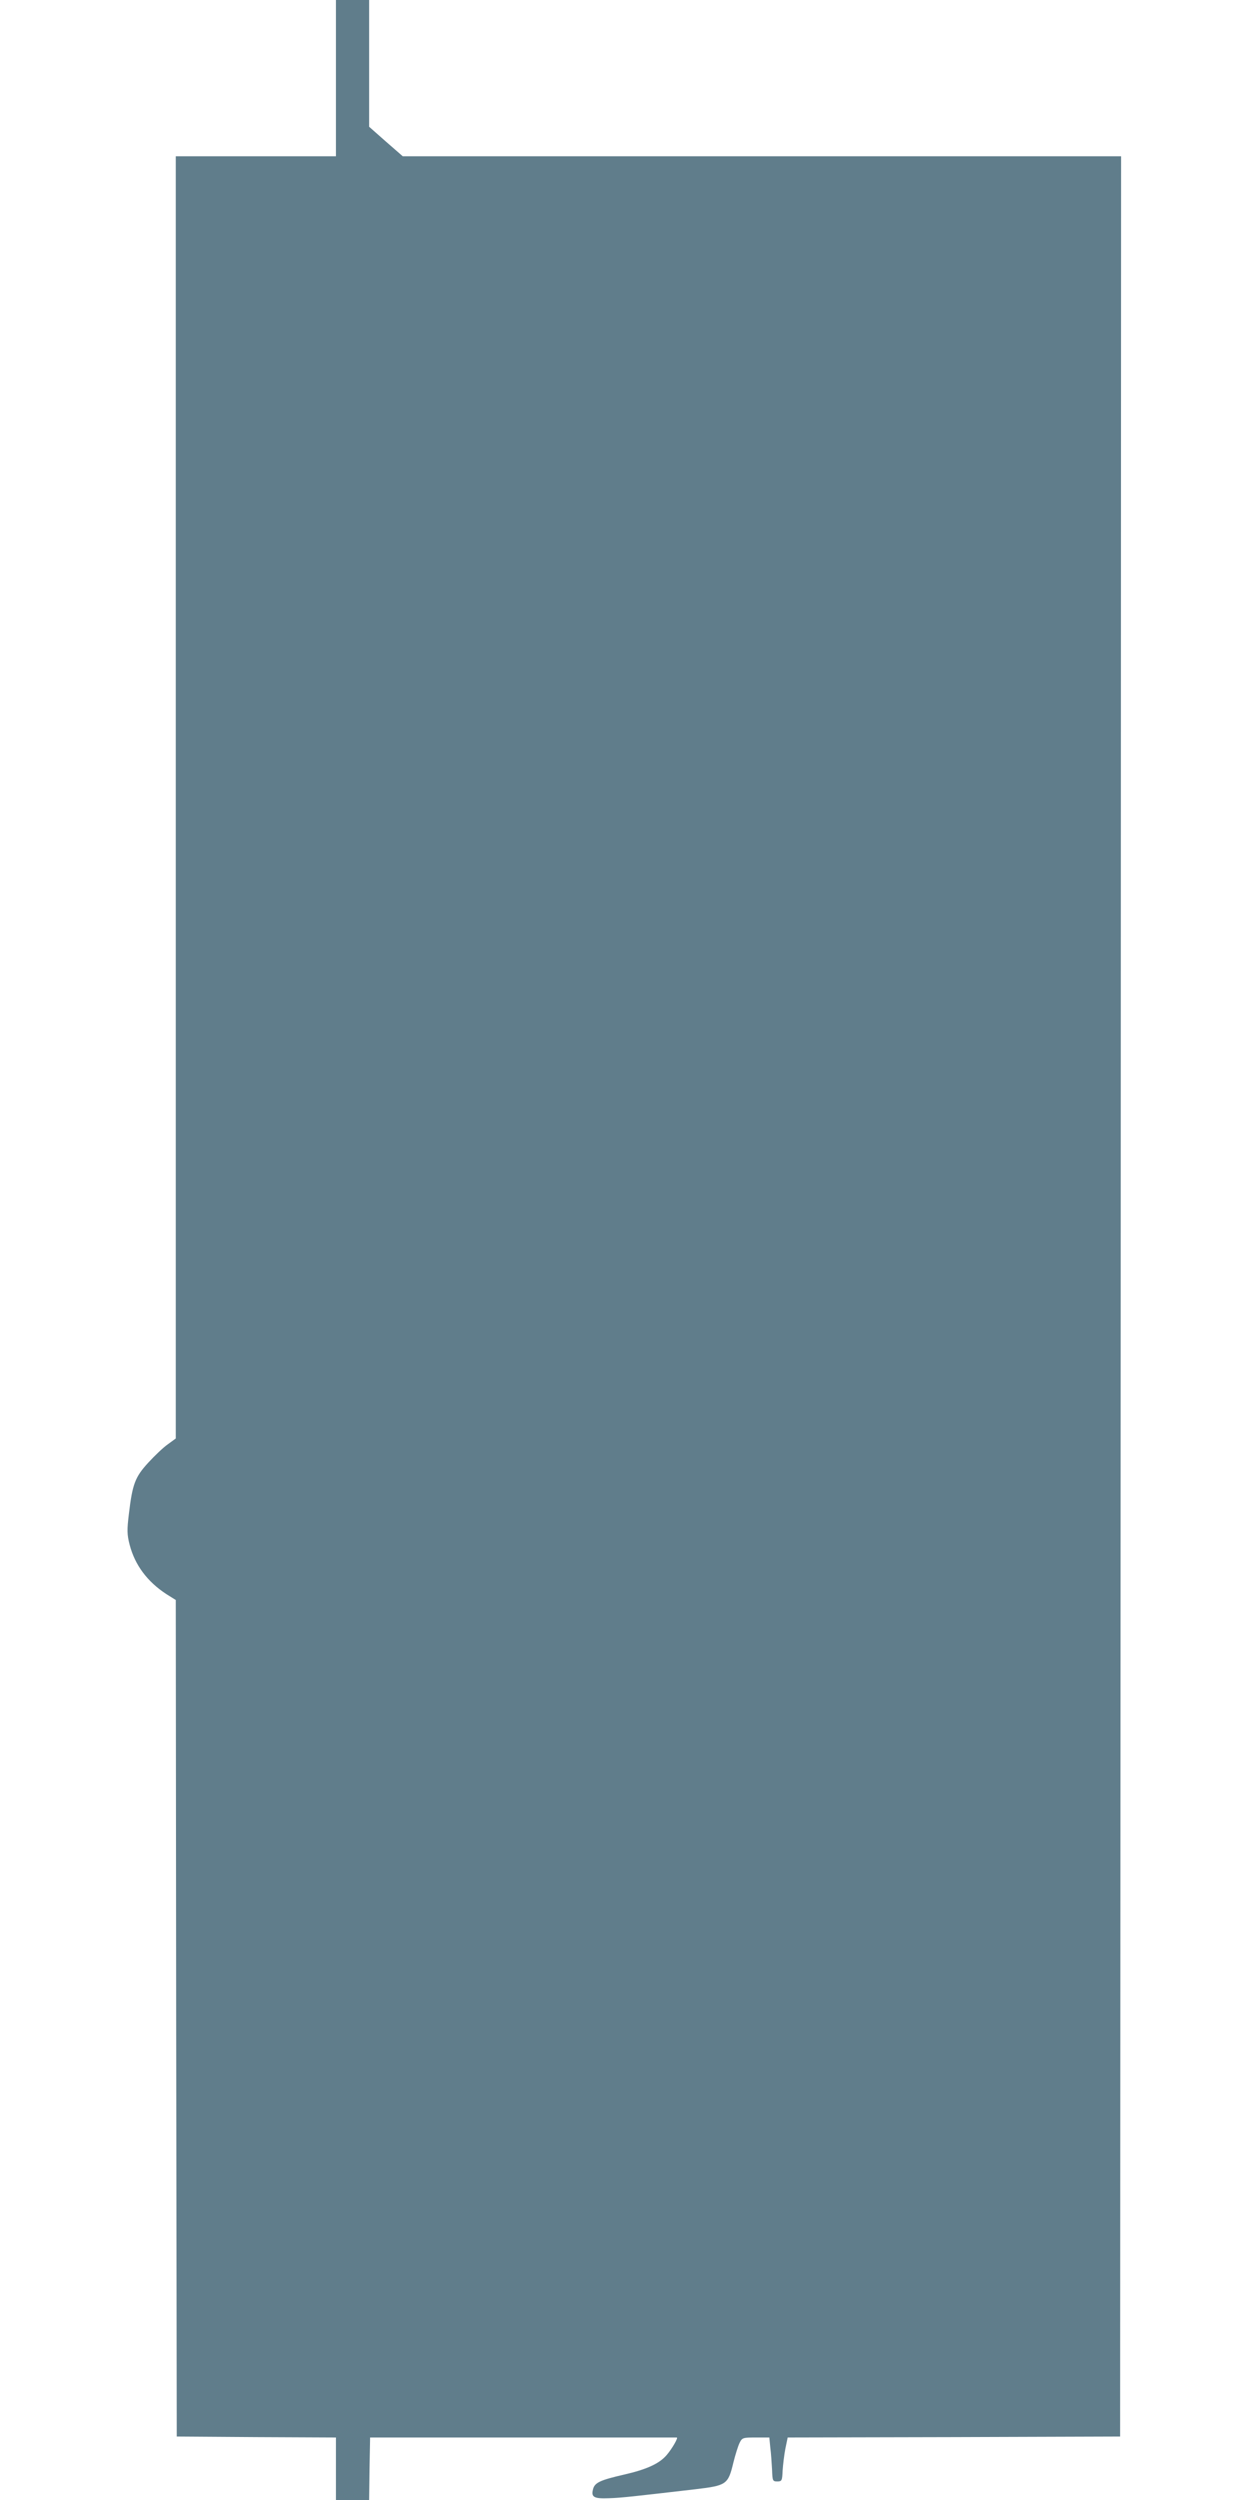 <?xml version="1.0" standalone="no"?>
<!DOCTYPE svg PUBLIC "-//W3C//DTD SVG 20010904//EN"
 "http://www.w3.org/TR/2001/REC-SVG-20010904/DTD/svg10.dtd">
<svg version="1.0" xmlns="http://www.w3.org/2000/svg"
 width="640pt" height="1280pt" viewBox="0 0 640 1280"
 preserveAspectRatio="xMidYMid meet">
<g transform="translate(0,1280) scale(0.1,-0.1)"
fill="#607d8b" stroke="none">
<path d="M1720 12400 l0 -400 -410 0 -410 0 0 -3282 0 -3283 -41 -30 c-23 -16
-68 -59 -100 -94 -67 -73 -81 -109 -99 -262 -10 -82 -10 -105 4 -159 27 -103
90 -188 188 -252 l48 -30 2 -2142 3 -2141 408 -3 407 -2 0 -160 0 -160 85 0
85 0 2 160 3 160 783 0 c430 0 784 0 787 0 9 0 -23 -56 -51 -89 -37 -44 -101
-74 -219 -101 -122 -28 -151 -41 -159 -76 -10 -39 5 -48 81 -45 64 2 124 9
443 46 160 19 168 24 195 137 10 40 24 85 32 101 13 26 17 27 83 27 l69 0 5
-52 c4 -29 7 -80 9 -113 2 -57 3 -60 27 -60 23 0 25 4 27 55 2 30 8 81 14 112
l12 58 851 2 851 3 3 5838 2 5837 -1839 0 -1839 0 -86 75 -86 76 0 324 0 325
-85 0 -85 0 0 -400z"/>
</g>
</svg>
